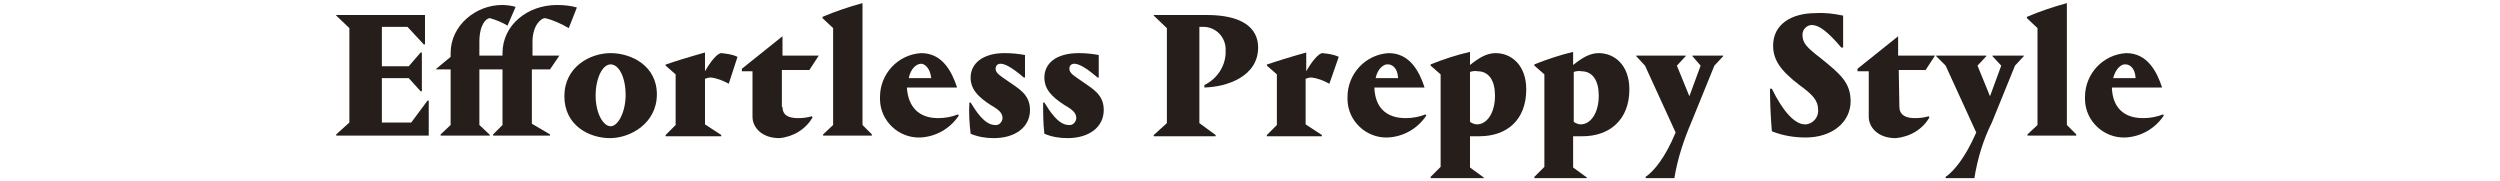<?xml version="1.0" encoding="utf-8"?>
<!-- Generator: Adobe Illustrator 25.3.1, SVG Export Plug-In . SVG Version: 6.00 Build 0)  -->
<svg version="1.1" id="レイヤー_1" xmlns="http://www.w3.org/2000/svg" xmlns:xlink="http://www.w3.org/1999/xlink" x="0px"
	 y="0px" viewBox="0 0 400 29" style="enable-background:new 0 0 400 29;" xml:space="preserve">
<style type="text/css">
	.st0{fill:#251E1B;}
</style>
<g id="レイヤー_2_1_">
	<g id="text">
		<path class="st0" d="M53.8,21.5l2.1-1.9V4.5l-2.1-2V2.4H68v4.7h-0.2l-2.6-2.8h-4.1v6.3h4.3l1.9-2.2h0.2v6.2h-0.2l-1.9-2.1h-4.3
			v7.1h4.7l2.6-3.5h0.2v5.6H53.8V21.5z"/>
		<path class="st0" d="M78.4,21.7h-7.9v-0.2l1.6-1.5v-8.9h-2.3V11l2.3-1.9V8.5c0-4.5,4.1-7.7,8.2-7.7c0.8,0,1.5,0.1,2.2,0.3l-1.3,3
			c-0.8-0.5-1.8-0.9-2.8-1.2c-0.6,0-1.7,1-1.7,3.8v2.2h3.7V8.5c0-4.5,4-7.7,8.7-7.7c1.1,0,2.2,0.1,3.2,0.4L91,4.5
			c-1.2-0.7-2.5-1.3-3.8-1.6c-0.6,0-2,1.1-2,3.8v2.2h4.3l-1.5,2.2h-2.9v8.7l2.9,1.7v0.2h-9.1v-0.2l1.5-1.5v-8.9h-3.7V20l1.6,1.5
			L78.4,21.7z"/>
		<path class="st0" d="M97.7,8.5c3.3,0,7.4,2,7.4,6.6s-4.2,7-7.5,7s-7.3-2-7.3-6.7S94.4,8.5,97.7,8.5z M97.7,20.2
			c1.2,0,2.4-2.3,2.4-5c0-2.9-1.1-4.9-2.4-4.9s-2.4,2.2-2.4,5S96.5,20.2,97.7,20.2L97.7,20.2z"/>
		<path class="st0" d="M106.6,10.3c0.8-0.3,4-1.3,6.2-1.9v3c0.9-1.6,2-2.9,2.6-2.9c0.9,0.1,1.8,0.2,2.6,0.6l-1.4,4.3
			c-0.9-0.5-1.9-0.9-2.9-1c-0.3,0-0.6,0.1-0.9,0.2v7.3l2.6,1.7v0.2h-8.9v-0.2l1.6-1.6v-8.1l-1.6-1.4V10.3z"/>
		<path class="st0" d="M125.2,17.1c0,0.8,0.3,1.8,2.5,1.8c0.8,0,1.5-0.1,2.2-0.3l0.1,0.2c-1.1,1.9-3.1,3.1-5.3,3.3
			c-2.9,0-4.3-1.8-4.3-3.4v-7.3h-1.7V11l6.5-5.2v3.1h5.8l-1.5,2.3h-4.4V17.1z"/>
		<path class="st0" d="M139.5,21.5v0.2h-7.8v-0.2l1.6-1.5V4.5l-1.7-1.6V2.7c2.1-0.9,4.2-1.6,6.4-2.2V20L139.5,21.5z"/>
		<path class="st0" d="M150.1,18.9c1.1,0,2.2-0.2,3.2-0.6l0.1,0.2c-1.4,2.1-3.7,3.4-6.2,3.5c-3.4,0.1-6.3-2.6-6.4-6
			c0-0.2,0-0.3,0-0.5c0-3.7,2.9-6.8,6.6-7c3.4,0,4.9,3,5.7,5.4V14h-8C145.3,17.1,147,18.9,150.1,18.9z M145.4,12.5h3.6
			c-0.2-1.8-1.2-2.3-1.6-2.3C146.6,10.2,145.7,11,145.4,12.5z"/>
		<path class="st0" d="M164,8.8v3.6h-0.2c-2.2-1.9-3.2-2.2-3.7-2.2c-0.5,0-0.8,0.3-0.8,0.8c0,0,0,0,0,0c0,0.7,0.7,1.1,2,2
			c1.7,1.2,3.5,2.1,3.5,4.6c0,2.7-2.3,4.5-5.8,4.5c-1.3,0-2.5-0.2-3.7-0.7c-0.2-1.7-0.3-3.3-0.2-5h0.2c0.8,1.3,2.2,3.6,3.9,3.6
			c0.6,0.1,1.1-0.4,1.2-1c0,0,0-0.1,0-0.1c0-0.8-0.5-1.3-1.9-2.1c-2-1.3-3.2-2.5-3.2-4.4c0-2.2,1.9-3.9,5.4-3.9
			C161.9,8.5,162.9,8.6,164,8.8z"/>
		<path class="st0" d="M175.8,8.8v3.6h-0.2c-2.2-1.9-3.2-2.2-3.7-2.2c-0.5,0-0.8,0.3-0.8,0.8c0,0,0,0,0,0c0,0.7,0.7,1.1,2,2
			c1.7,1.2,3.5,2.1,3.5,4.6c0,2.7-2.3,4.5-5.8,4.5c-1.3,0-2.5-0.2-3.7-0.7c-0.2-1.7-0.2-3.3-0.2-5h0.2c0.8,1.3,2.2,3.6,3.9,3.6
			c0.6,0.1,1.1-0.4,1.2-1c0,0,0-0.1,0-0.1c0-0.8-0.5-1.3-1.9-2.1c-2-1.3-3.2-2.5-3.2-4.4c0-2.2,1.8-3.9,5.5-3.9
			C173.7,8.5,174.7,8.6,175.8,8.8z"/>
		<path class="st0" d="M192.7,14v-0.4c2.1-1,3.5-3.2,3.4-5.5c0.1-2-1.4-3.7-3.4-3.8c-0.1,0-0.2,0-0.3,0h-0.5v15.4l2.6,1.9v0.2h-9.9
			v-0.2l2.1-1.9V4.5l-2.1-2V2.4h8.5c5.4,0,8.2,1.9,8.2,5.2C201.3,12.2,196.4,13.9,192.7,14z"/>
		<path class="st0" d="M202.8,10.3c0.8-0.3,4-1.3,6.2-1.9v3c0.9-1.6,2-2.9,2.6-2.9c0.9,0.1,1.8,0.2,2.6,0.6l-1.5,4.3
			c-0.9-0.5-1.9-0.9-2.9-1c-0.3,0-0.6,0.1-0.9,0.2v7.3l2.6,1.7v0.2h-8.8v-0.2l1.6-1.6v-8.1l-1.6-1.4V10.3z"/>
		<path class="st0" d="M224.9,18.9c1.1,0,2.2-0.2,3.2-0.6l0.1,0.2c-1.4,2.1-3.7,3.4-6.2,3.5c-3.4,0.1-6.3-2.6-6.4-6
			c0-0.2,0-0.3,0-0.5c0-3.7,2.9-6.8,6.6-7c3.4,0,4.9,3,5.7,5.4V14h-8C220,17.1,221.7,18.9,224.9,18.9z M220.1,12.5h3.6
			c-0.1-1.8-1.1-2.2-1.6-2.2C221.4,10.2,220.4,11,220.1,12.5z"/>
		<path class="st0" d="M237.4,28.5h-8.5v-0.2l1.6-1.6V11.9l-1.6-1.4v-0.2c2-0.8,4.1-1.5,6.3-2v2.1c1.5-1.2,2.7-1.9,4.1-1.9
			c2.5,0,4.9,1.9,4.9,5.8c0,4.9-3.1,7.5-7.5,7.5c-0.6,0-1,0-1.5,0v5l2.2,1.6L237.4,28.5z M235.2,11.5v8c0.3,0.2,0.7,0.4,1.1,0.4
			c1.6,0,2.9-1.8,2.9-4.6c0-2.3-0.9-3.9-2.8-3.9C236,11.3,235.6,11.4,235.2,11.5z"/>
		<path class="st0" d="M254,28.5h-8.5v-0.2l1.6-1.6V11.9l-1.6-1.4v-0.2c2-0.8,4.1-1.5,6.2-2v2.1c1.5-1.2,2.7-1.9,4.1-1.9
			c2.5,0,4.9,1.9,4.9,5.8c0,4.9-3.2,7.5-7.5,7.5c-0.6,0-1.1,0-1.5,0v5l2.2,1.6V28.5z M251.8,11.5v8c0.3,0.2,0.7,0.4,1.1,0.4
			c1.6,0,2.9-1.8,2.9-4.6c0-2.3-0.9-3.9-2.8-3.9C252.6,11.3,252.2,11.4,251.8,11.5z"/>
		<path class="st0" d="M267.9,28.5h-4.6v-0.2c1.3-0.9,3.1-3,4.8-7.1l-4.9-10.7L261.8,9V8.9h7.9V9l-1.4,1.5l2,4.9l1.8-4.9L270.8,9
			V8.9h4.9V9l-1.4,1.5l-3.7,9.1C269.4,22.4,268.4,25.4,267.9,28.5z"/>
		<path class="st0" d="M294.9,2.5v5.1h-0.3C292.4,5,291,4,289.9,4c-0.8,0-1.5,0.7-1.5,1.5c0,0,0,0,0,0.1c0,1.3,0.7,2,2.9,3.7
			c3.1,2.5,4.8,3.9,4.8,6.9c0,3.3-2.9,5.8-7.2,5.8c-1.8,0-3.7-0.3-5.4-1c-0.2-2.3-0.3-4.6-0.3-6.8h0.3c1.8,3.7,3.7,5.7,5.3,5.7
			c1.2,0,2.2-1.1,2.1-2.3c0,0,0,0,0,0c0-1.5-0.8-2.4-3-4c-3-2.3-4.2-4-4.2-6.3c0-3.4,2.9-5.2,6.8-5.2C292,2,293.5,2.2,294.9,2.5z"/>
		<path class="st0" d="M303.9,17.1c0,0.8,0.4,1.8,2.5,1.8c0.8,0,1.5-0.1,2.2-0.3l0.1,0.2c-1.1,1.9-3.1,3.1-5.4,3.3
			c-2.9,0-4.3-1.8-4.3-3.4v-7.3h-1.8V11l6.5-5.2v3.1h5.9l-1.5,2.3h-4.3L303.9,17.1z"/>
		<path class="st0" d="M315.9,28.5h-4.6v-0.2c1.3-0.9,3.1-3,4.9-7.1l-4.9-10.7L309.8,9V8.9h8V9l-1.4,1.5l2,4.9l1.8-4.9L318.8,9V8.9
			h5V9l-1.4,1.5l-3.7,9.1C317.3,22.4,316.4,25.4,315.9,28.5z"/>
		<path class="st0" d="M332.2,21.5v0.2h-7.8v-0.2L326,20V4.5l-1.7-1.6V2.7c2.1-0.9,4.2-1.6,6.4-2.2V20L332.2,21.5z"/>
		<path class="st0" d="M342.9,18.9c1.1,0,2.2-0.2,3.2-0.6l0.1,0.2c-1.4,2.1-3.7,3.4-6.2,3.5c-3.4,0.1-6.3-2.6-6.4-6
			c0-0.2,0-0.3,0-0.5c0-3.7,2.9-6.8,6.6-7c3.4,0,4.9,3,5.7,5.4V14h-8C338,17.1,339.7,18.9,342.9,18.9z M338.1,12.5h3.6
			c-0.1-1.8-1.1-2.2-1.6-2.2C339.4,10.2,338.5,11,338.1,12.5z"/>
	</g>
</g>
</svg>
